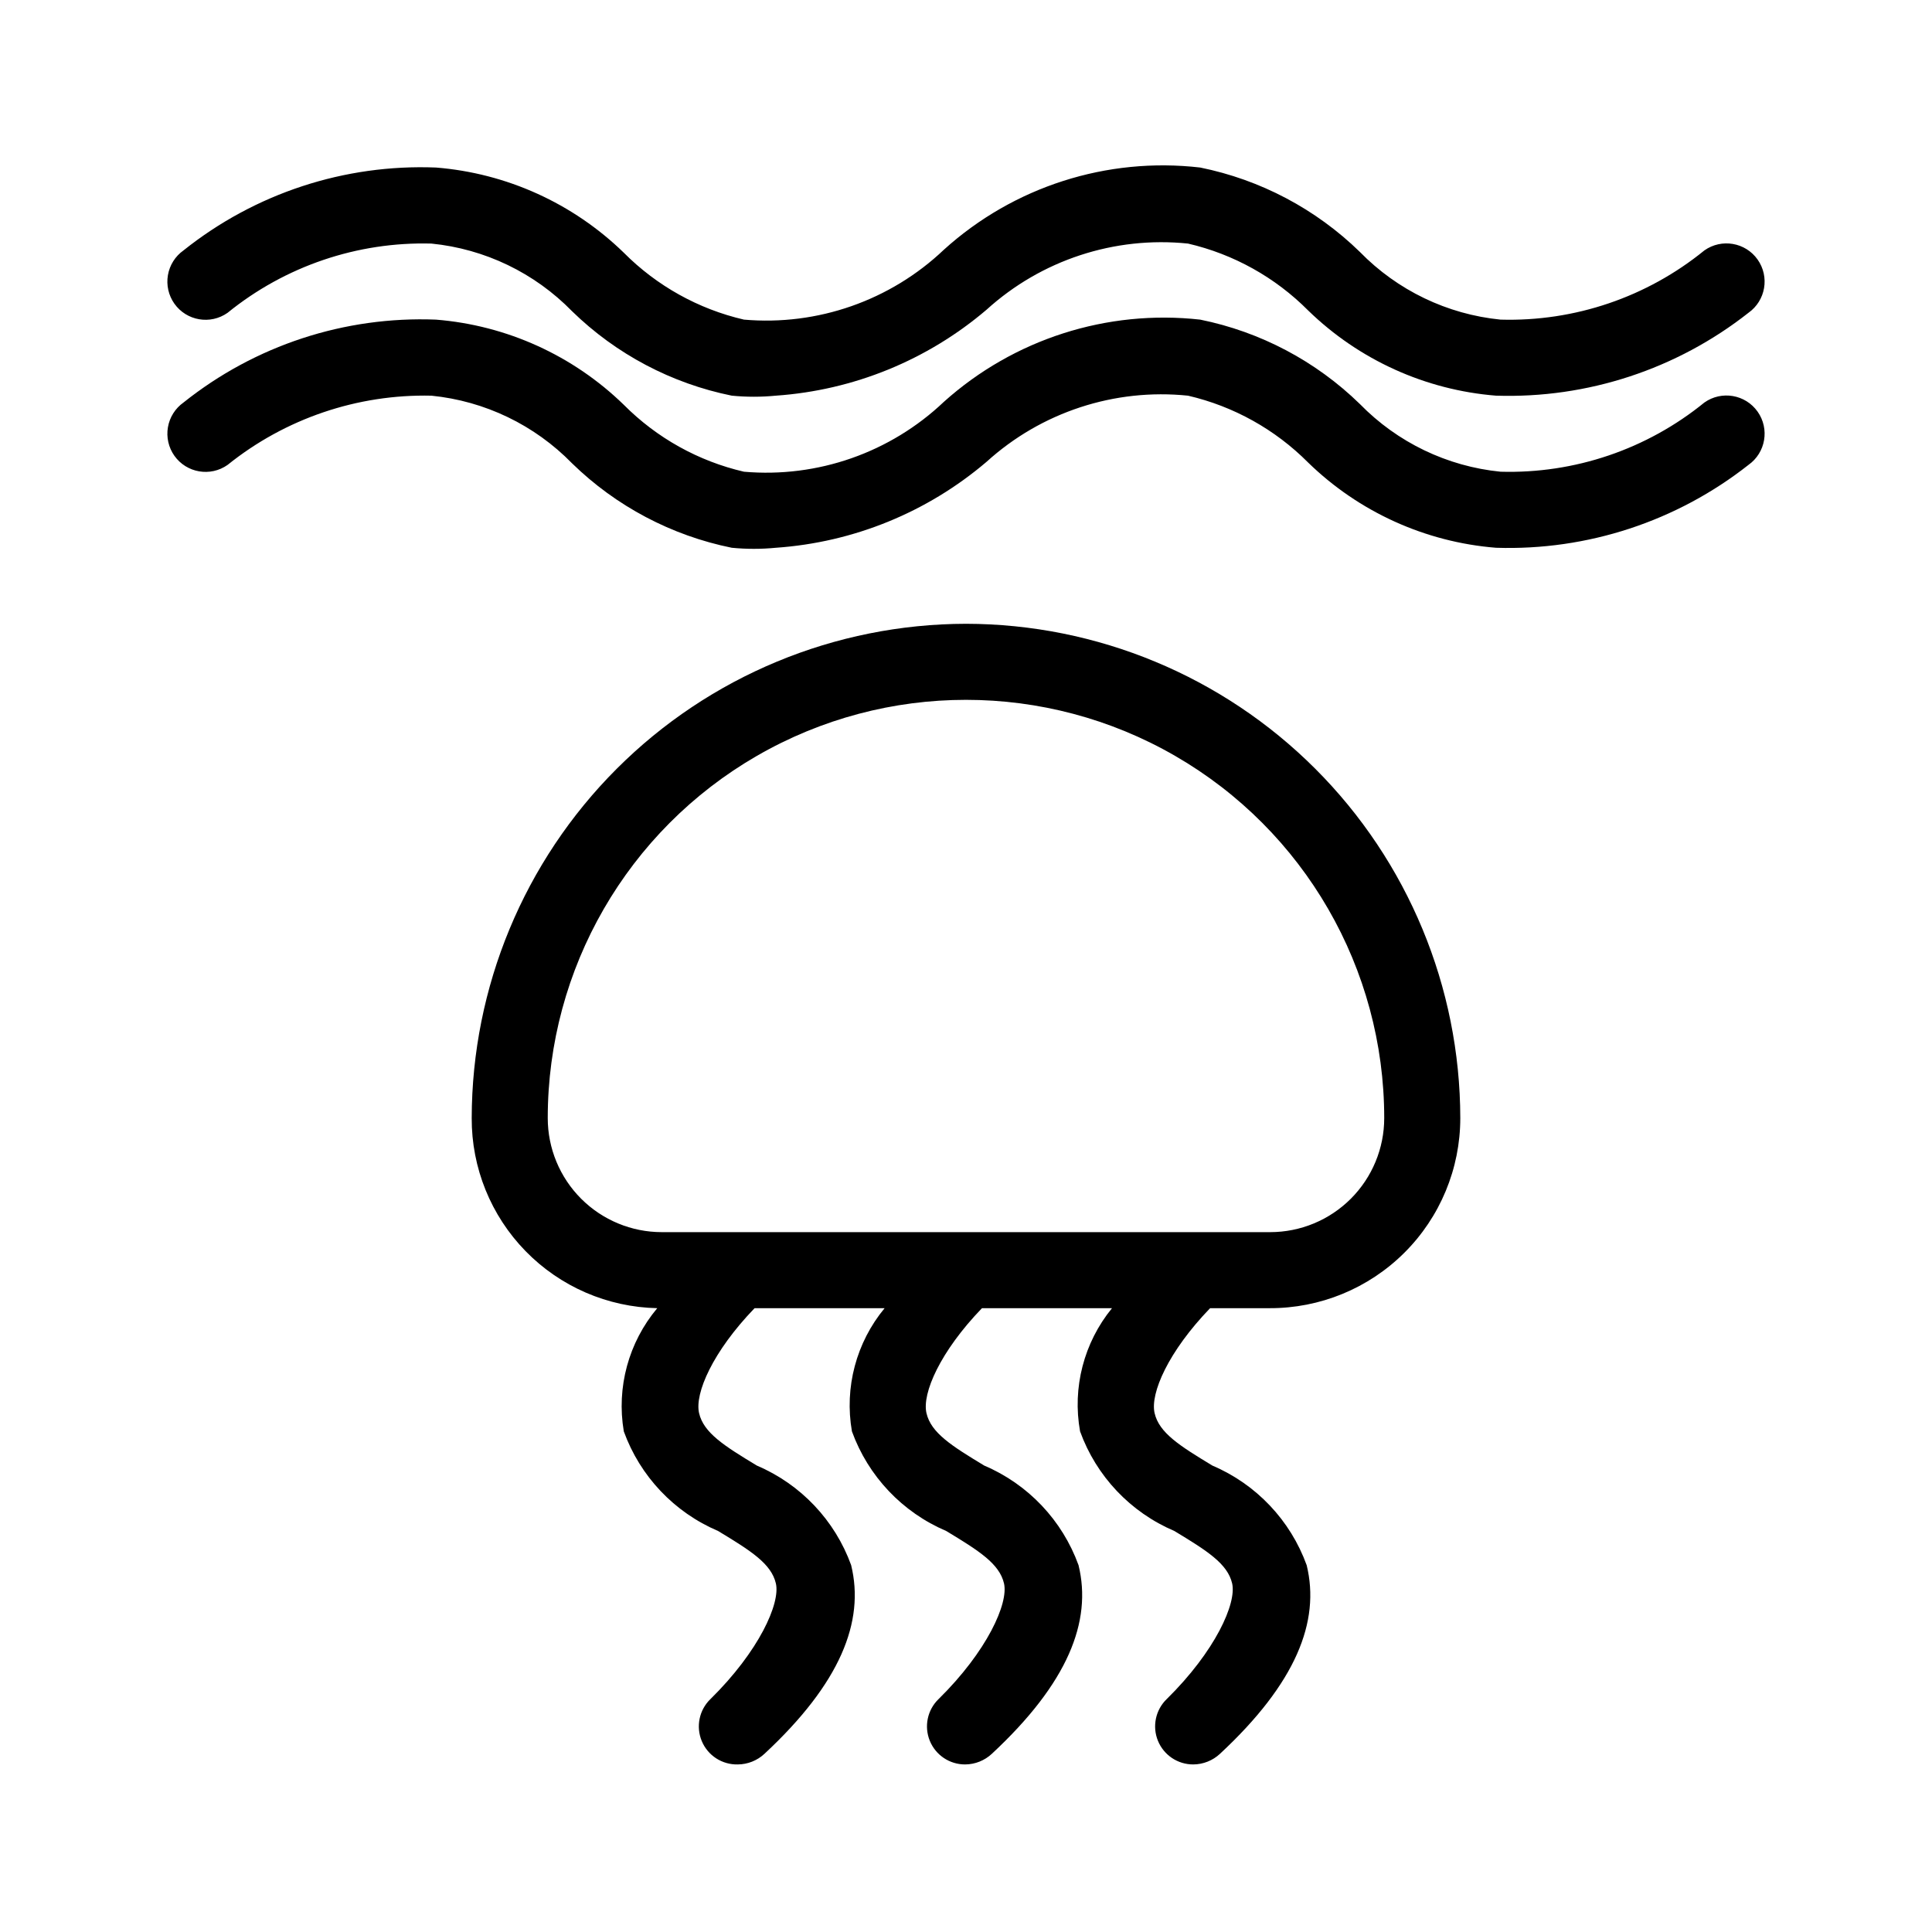<?xml version="1.0" encoding="UTF-8"?>
<!-- Uploaded to: ICON Repo, www.iconrepo.com, Generator: ICON Repo Mixer Tools -->
<svg fill="#000000" width="800px" height="800px" version="1.1" viewBox="144 144 512 512" xmlns="http://www.w3.org/2000/svg">
 <g>
  <path d="m204.32 226.89c15.238-12.363 34.395-18.867 54.008-18.34 14.148 1.406 27.352 7.758 37.281 17.938 11.66 11.371 26.355 19.137 42.32 22.367 3.887 0.379 7.801 0.379 11.688 0 20.566-1.422 40.133-9.402 55.824-22.773 14.5-13.164 33.918-19.543 53.402-17.531 12.07 2.801 23.105 8.945 31.84 17.734 13.457 13.09 31.062 21.074 49.777 22.57 24.191 0.785 47.887-6.992 66.906-21.965 4.562-3.231 5.644-9.543 2.418-14.109-3.227-4.562-9.543-5.644-14.105-2.418-15.223 12.395-34.391 18.902-54.012 18.34-14.148-1.406-27.348-7.758-37.281-17.934-11.66-11.375-26.355-19.141-42.32-22.371-24.715-2.856-49.461 5.074-67.91 21.766-14.195 13.488-33.496 20.242-53.004 18.539-12.07-2.801-23.105-8.945-31.84-17.734-13.457-13.09-31.062-21.074-49.777-22.57-24.215-0.965-47.969 6.836-66.906 21.965-2.191 1.551-3.676 3.91-4.129 6.555s0.164 5.363 1.711 7.555c3.231 4.562 9.543 5.644 14.109 2.418z"/>
  <path d="m595.68 250.67c-15.223 12.395-34.391 18.902-54.012 18.34-14.148-1.406-27.348-7.758-37.281-17.934-11.66-11.375-26.355-19.141-42.32-22.371-24.703-2.75-49.406 5.168-67.91 21.766-14.195 13.488-33.496 20.242-53.004 18.539-12.07-2.801-23.105-8.945-31.84-17.734-13.457-13.09-31.062-21.074-49.777-22.57-24.215-0.961-47.969 6.836-66.906 21.965-2.191 1.551-3.676 3.91-4.129 6.555-0.453 2.644 0.164 5.363 1.711 7.555 3.231 4.562 9.543 5.644 14.109 2.418 15.281-12.285 34.406-18.777 54.008-18.34 14.148 1.41 27.352 7.758 37.281 17.938 11.66 11.371 26.355 19.137 42.32 22.367 3.887 0.379 7.801 0.379 11.688 0 20.566-1.422 40.133-9.402 55.824-22.773 14.5-13.164 33.918-19.543 53.402-17.531 12.07 2.801 23.105 8.945 31.84 17.734 13.457 13.09 31.062 21.074 49.777 22.57 24.191 0.785 47.887-6.992 66.906-21.965 4.562-3.231 5.644-9.543 2.418-14.109-3.227-4.562-9.543-5.644-14.105-2.418z"/>
  <path d="m400 309.31c-34.727 0.055-68.012 13.871-92.566 38.426-24.555 24.555-38.371 57.84-38.426 92.566-0.055 13.168 5.07 25.832 14.27 35.258 9.199 9.426 21.734 14.855 34.902 15.121-7.602 9.055-10.844 20.992-8.867 32.648 4.305 11.887 13.355 21.449 24.988 26.398 8.664 5.238 14.105 8.664 15.316 13.906 1.211 5.238-4.434 17.938-17.332 30.633v-0.004c-2.996 2.887-3.91 7.316-2.305 11.152 1.605 3.836 5.402 6.289 9.562 6.18 2.621-0.023 5.137-1.031 7.051-2.82 20.152-18.742 26.602-35.066 22.973-49.977h0.004c-4.305-11.887-13.359-21.449-24.992-26.402-8.664-5.238-14.105-8.664-15.316-13.906-1.211-5.238 3.629-16.324 14.711-27.809h34.461c-7.527 9.09-10.695 21.02-8.664 32.648 4.305 11.887 13.355 21.449 24.988 26.398 8.664 5.238 14.105 8.664 15.316 13.906 1.211 5.238-4.434 17.938-17.332 30.633v-0.004c-2.965 2.859-3.891 7.238-2.34 11.055 1.555 3.816 5.273 6.305 9.395 6.277 2.621-0.023 5.137-1.031 7.055-2.82 20.152-18.742 26.602-35.066 22.973-49.977-4.305-11.887-13.355-21.449-24.988-26.402-8.664-5.238-14.105-8.664-15.316-13.906-1.211-5.238 3.629-16.324 14.711-27.809h34.461c-7.457 9.121-10.551 21.051-8.465 32.648 4.305 11.887 13.355 21.449 24.988 26.398 8.664 5.238 14.105 8.664 15.316 13.906 1.211 5.238-4.434 17.938-17.332 30.633v-0.004c-2.965 2.859-3.891 7.238-2.34 11.055 1.555 3.816 5.273 6.305 9.395 6.277 2.621-0.023 5.137-1.031 7.055-2.82 20.152-18.742 26.602-35.066 22.973-49.977-4.305-11.887-13.355-21.449-24.988-26.402-8.664-5.238-14.105-8.664-15.316-13.906-1.211-5.238 3.629-16.324 14.711-27.809h15.719c13.398 0.055 26.262-5.231 35.754-14.684 9.492-9.453 14.828-22.301 14.828-35.695-0.051-34.727-13.871-68.012-38.426-92.566-24.551-24.555-57.84-38.371-92.562-38.426zm80.609 161.22h-161.22c-8.02 0-15.707-3.184-21.375-8.852-5.672-5.672-8.855-13.359-8.855-21.375 0-39.602 21.125-76.191 55.418-95.988 34.293-19.801 76.547-19.801 110.84 0 34.293 19.797 55.418 56.387 55.418 95.988 0 8.016-3.184 15.703-8.852 21.375-5.672 5.668-13.359 8.852-21.375 8.852z"/>
 </g>
</svg>